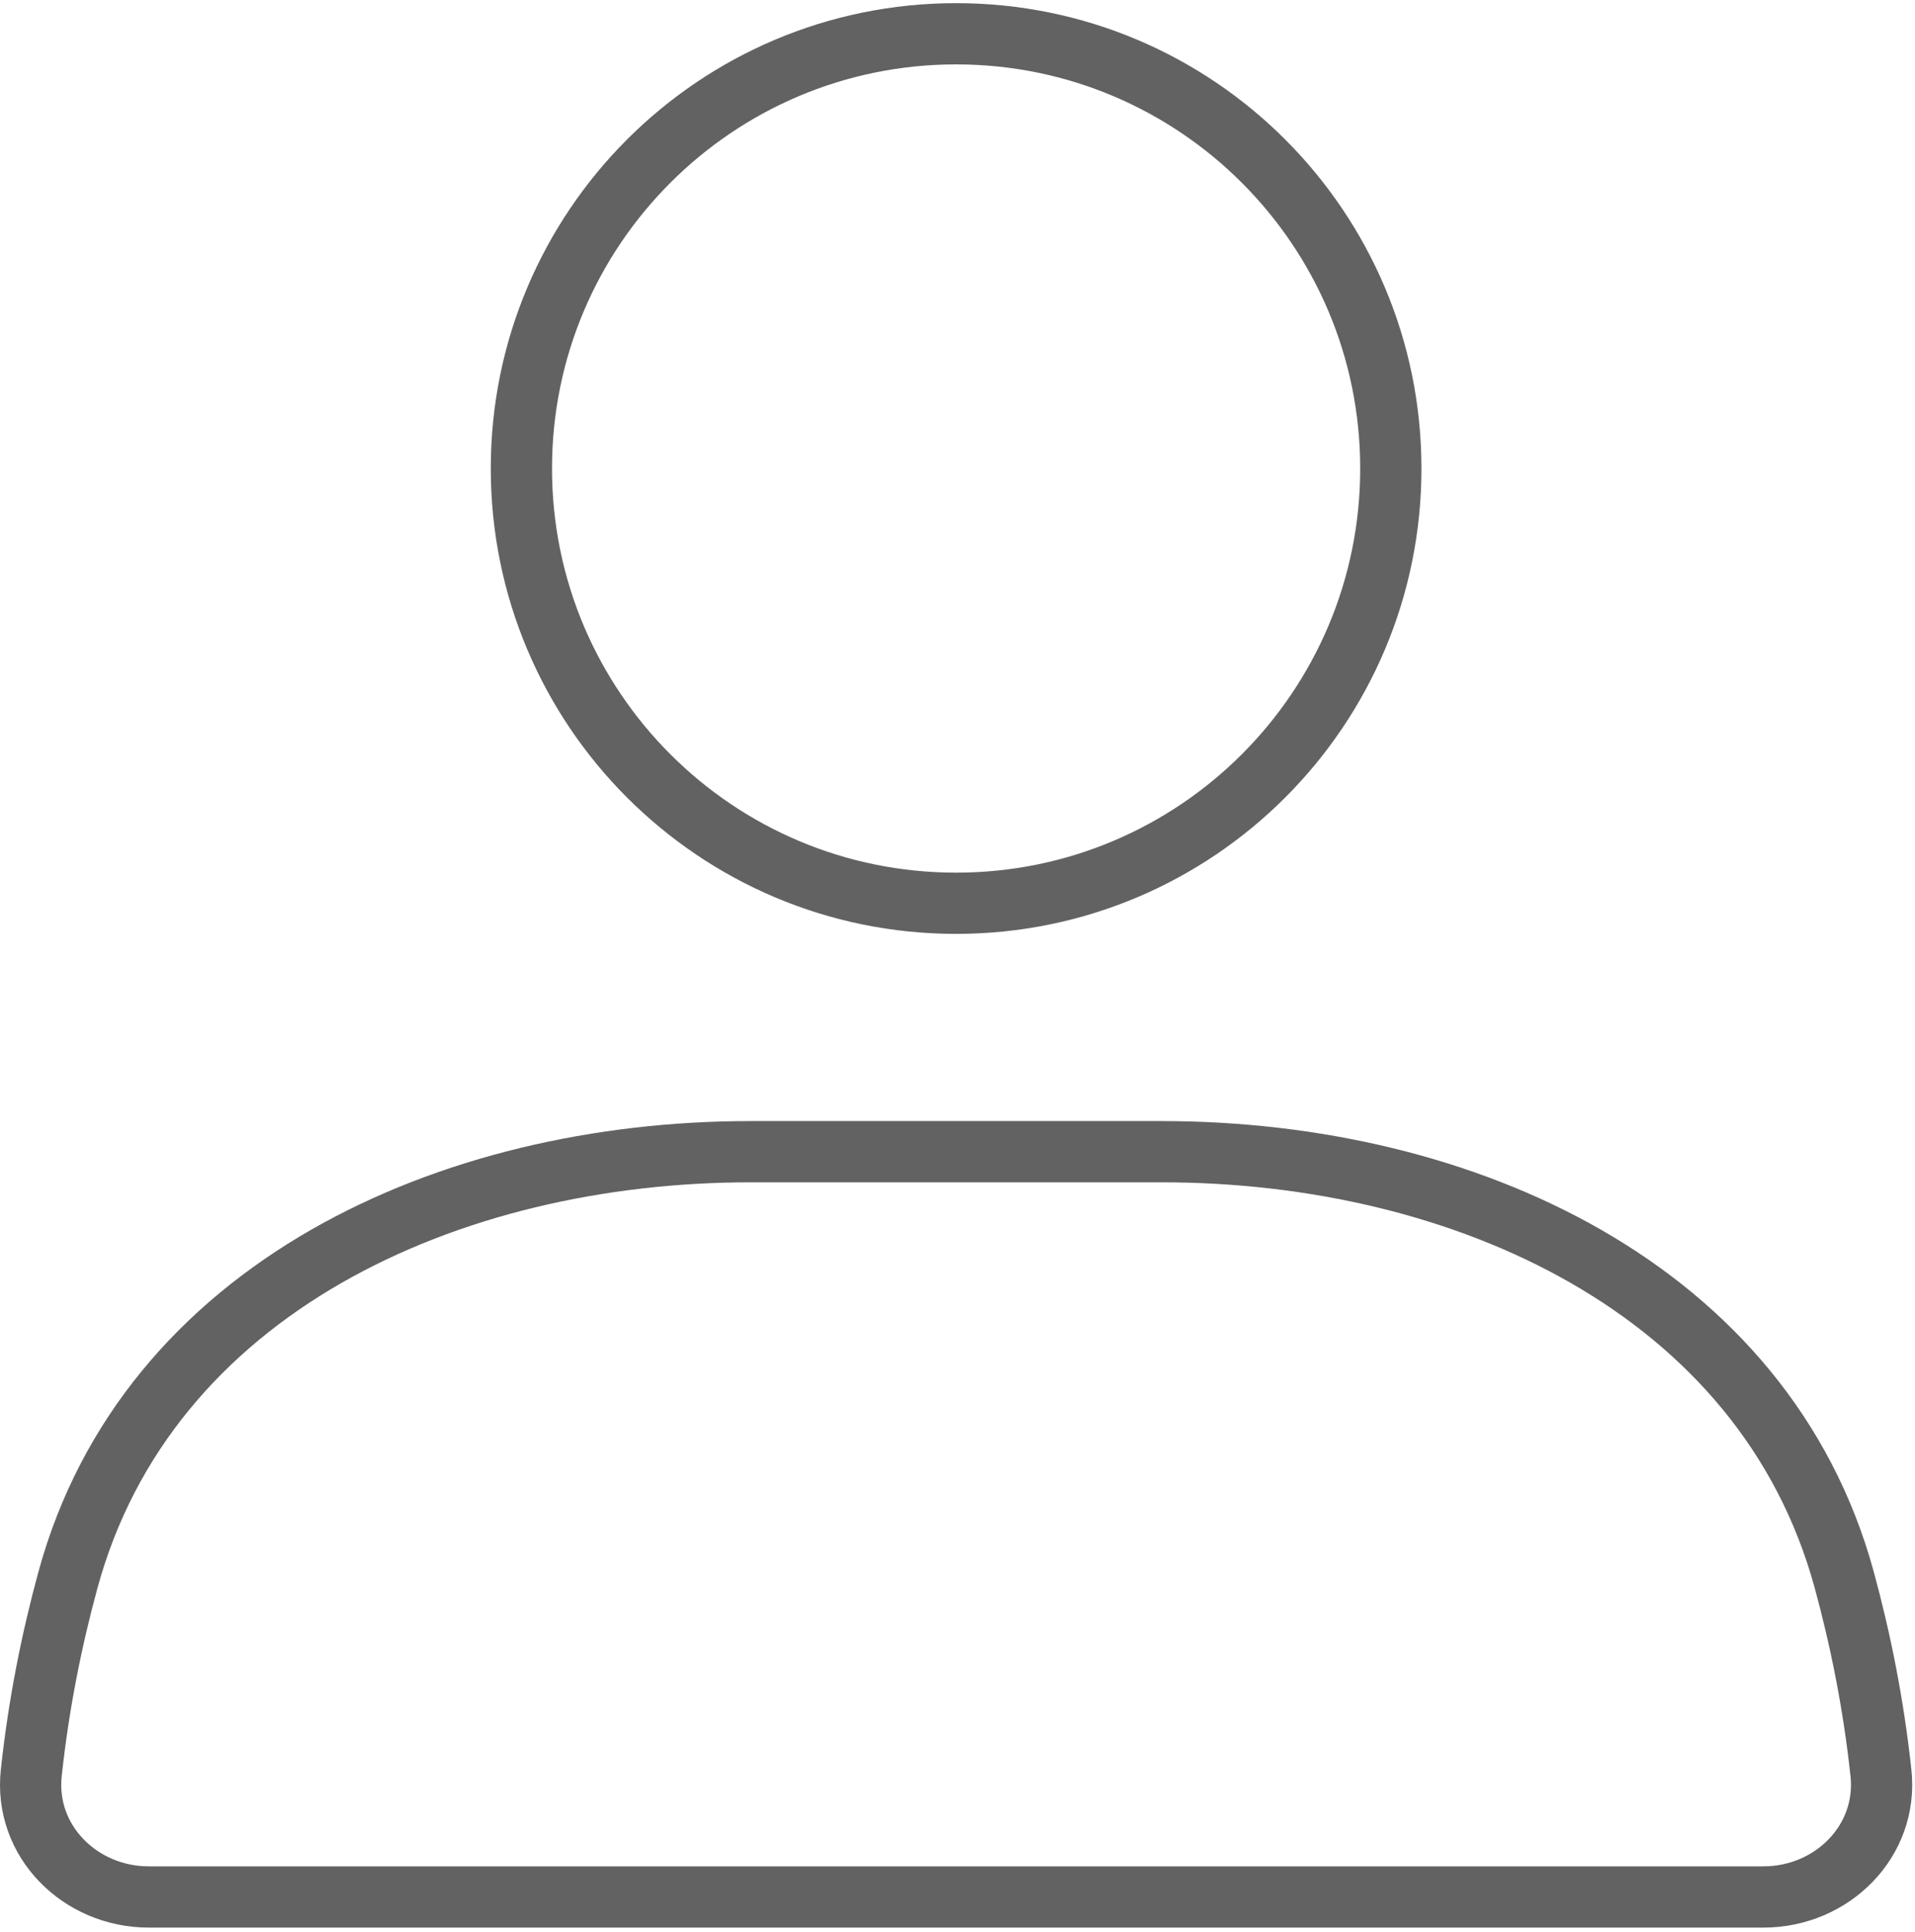 <?xml version="1.0" encoding="UTF-8"?> <svg xmlns="http://www.w3.org/2000/svg" width="344" height="347" viewBox="0 0 344 347" fill="none"><path d="M171.75 162.245C214.877 162.245 249.839 127.284 249.839 84.156C249.839 41.029 214.877 6.067 171.75 6.067C128.622 6.067 93.661 41.029 93.661 84.156C93.661 127.284 128.622 162.245 171.75 162.245Z" stroke="#626262" stroke-width="11" stroke-linecap="round"></path><path d="M12.204 283.795C26.477 231.486 80.602 206.868 134.824 206.868H208.674C262.897 206.868 317.022 231.486 331.294 283.795C334.219 294.522 336.557 306.128 337.883 318.457C339.199 330.71 329.094 340.735 316.772 340.735H26.726C14.404 340.735 4.299 330.71 5.616 318.457C6.94 306.128 9.278 294.522 12.204 283.795Z" stroke="#626262" stroke-width="11" stroke-linecap="round"></path></svg> 